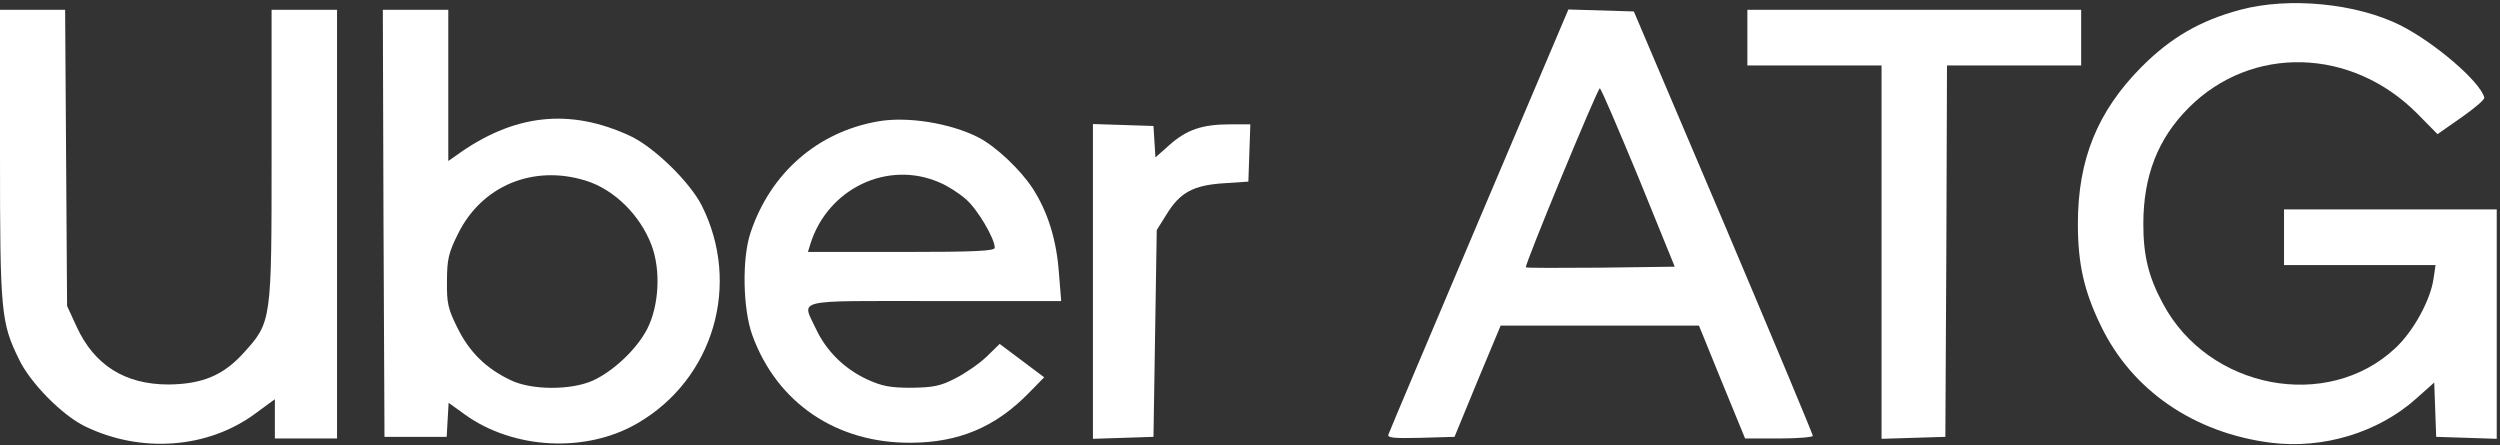 <?xml version="1.0" standalone="no"?>
<!DOCTYPE svg PUBLIC "-//W3C//DTD SVG 20010904//EN"
 "http://www.w3.org/TR/2001/REC-SVG-20010904/DTD/svg10.dtd">
<svg version="1.0" xmlns="http://www.w3.org/2000/svg"
 width="764pt" height="136pt" viewBox="0 0 764 136"
 preserveAspectRatio="xMidYMid meet">
<rect x="0" y="0" width="764" height="136" fill="#333333" stroke="none"/>
<g transform="translate(0,136) scale(0.1,-0.1)"
fill="#fff" stroke="none">
<path d="M6846 1330 c-123 -33 -212 -85 -301 -174 -135 -136 -195 -283 -195
-480 0 -123 19 -206 70 -311 95 -198 285 -328 520 -358 159 -20 328 31 444
135 l55 49 3 -83 3 -83 93 -3 92 -3 0 351 0 350 -325 0 -325 0 0 -85 0 -85
231 0 232 0 -6 -41 c-9 -65 -61 -161 -117 -213 -208 -195 -571 -125 -710 136
-44 81 -60 147 -60 243 0 147 44 261 139 356 192 192 497 184 698 -18 l62 -63
73 51 c40 28 72 55 70 61 -13 49 -151 167 -255 220 -135 68 -342 88 -491 48z"/>
<path d="M0 888 c0 -482 3 -514 58 -626 35 -73 132 -171 202 -205 171 -83 375
-68 520 39 l60 44 0 -60 0 -60 95 0 95 0 0 655 0 655 -100 0 -100 0 0 -445 c0
-507 0 -509 -85 -603 -62 -69 -127 -96 -230 -97 -133 0 -227 59 -281 177 l-29
63 -3 453 -3 452 -99 0 -100 0 0 -442z"/>
<path d="M1172 678 l3 -653 95 0 95 0 3 52 3 52 50 -36 c149 -107 371 -118
528 -26 232 135 317 425 195 666 -37 72 -145 177 -217 211 -186 87 -358 68
-534 -60 l-23 -16 0 231 0 231 -100 0 -100 0 2 -652z m618 130 c87 -27 166
-105 201 -197 29 -77 23 -185 -13 -256 -32 -62 -103 -129 -166 -158 -67 -30
-189 -30 -253 2 -75 36 -125 86 -161 159 -29 58 -33 76 -32 143 0 66 5 87 33
143 72 148 230 214 391 164z"/>
<path d="M4520 688 c-150 -354 -275 -649 -277 -656 -4 -10 17 -12 98 -10 l104
3 70 170 71 170 303 0 303 0 70 -172 71 -173 103 0 c57 0 104 4 104 8 0 5
-123 299 -273 653 l-274 644 -100 3 -100 3 -273 -643z m487 130 l111 -273
-226 -3 c-124 -1 -227 -1 -229 1 -5 5 219 547 226 547 4 0 56 -123 118 -272z"/>
<path d="M5340 1245 l0 -85 205 0 205 0 0 -570 0 -571 98 3 97 3 3 568 2 567
205 0 205 0 0 85 0 85 -510 0 -510 0 0 -85z"/>
<path d="M2683 989 c-184 -32 -328 -157 -389 -339 -27 -79 -24 -234 5 -314 75
-207 257 -331 486 -329 146 1 257 48 358 151 l48 49 -68 51 -68 51 -40 -39
c-22 -21 -65 -51 -95 -66 -46 -24 -68 -28 -135 -29 -66 0 -90 5 -136 26 -70
33 -124 87 -155 153 -44 94 -76 86 362 86 l387 0 -7 86 c-7 100 -34 187 -80
258 -37 57 -113 129 -166 156 -86 44 -218 65 -307 49z m189 -187 c24 -10 60
-33 80 -51 35 -30 88 -120 88 -148 0 -10 -58 -13 -286 -13 l-285 0 7 23 c53
171 237 259 396 189z"/>
<path d="M3340 500 l0 -481 93 3 92 3 5 316 5 316 30 48 c41 67 82 89 175 95
l75 5 3 88 3 87 -62 0 c-84 0 -132 -16 -184 -62 l-44 -39 -3 48 -3 48 -92 3
-93 3 0 -481z"/>
</g>
</svg>
